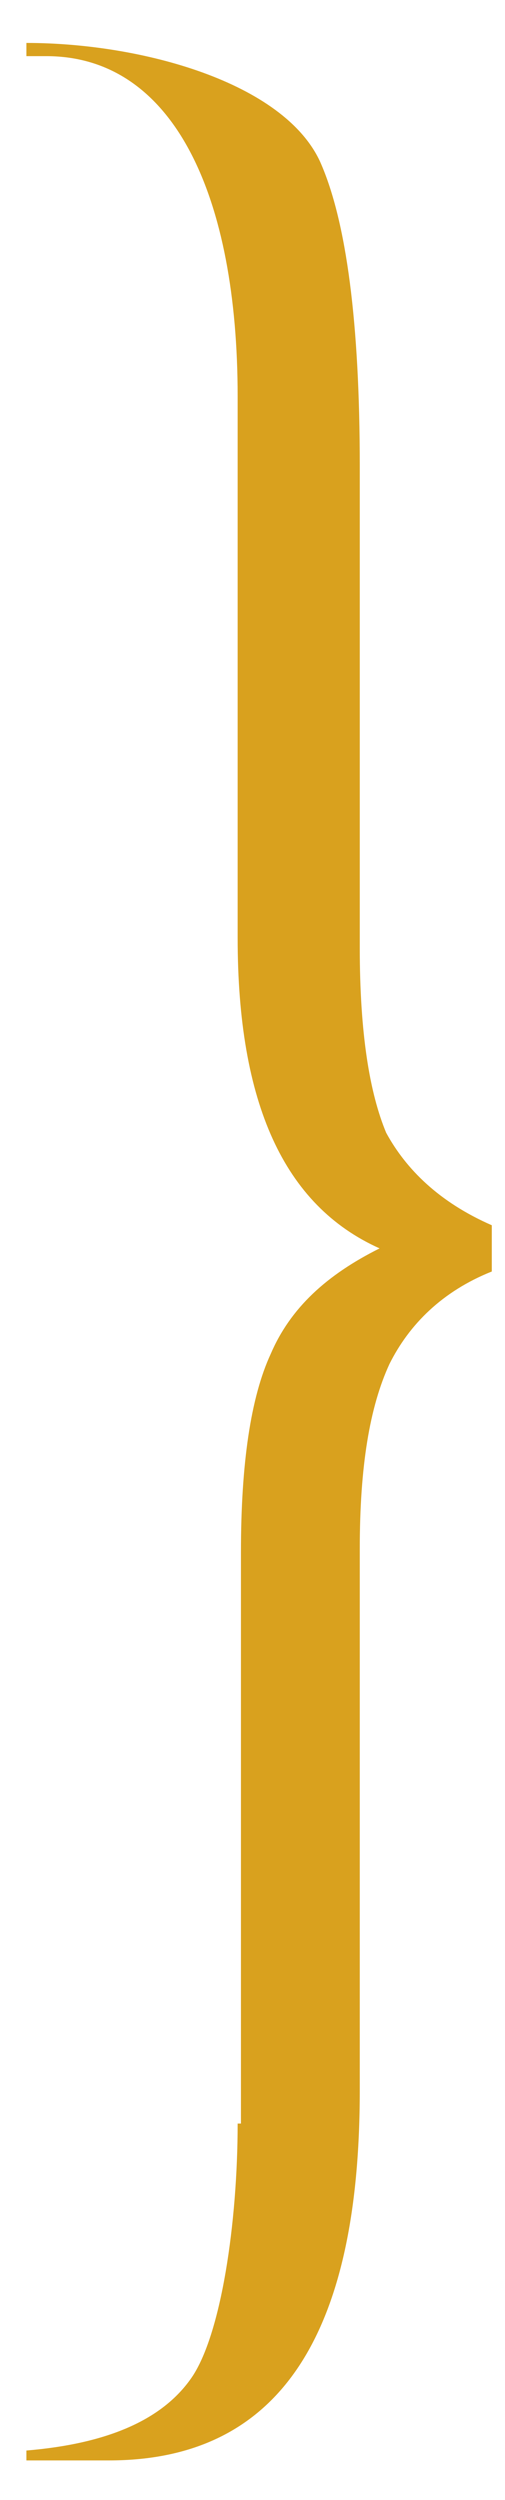 <?xml version="1.0" encoding="utf-8"?>
<!-- Generator: Adobe Illustrator 23.0.3, SVG Export Plug-In . SVG Version: 6.00 Build 0)  -->
<svg version="1.1" xmlns="http://www.w3.org/2000/svg" xmlns:xlink="http://www.w3.org/1999/xlink" x="0px" y="0px"
	 viewBox="0 0 15.3 75.7" style="enable-background:new 0 0 15.3 75.7;" xml:space="preserve">
<style type="text/css">
	.st0{opacity:0.1;fill:url(#SVGID_1_);}
	.st1{opacity:0.1;fill:url(#SVGID_2_);}
	.st2{opacity:0.1;fill:url(#SVGID_3_);}
	.st3{opacity:0.1;fill:#384659;}
	.st4{fill:#FFFFFF;}
	.st5{fill:url(#);stroke:url(#);stroke-miterlimit:10;}
	.st6{opacity:0.1;fill:#FFFFFF;}
	.st7{fill:url(#SVGID_6_);}
	.st8{fill:url(#SVGID_7_);}
	.st9{fill:url(#SVGID_8_);}
	.st10{fill:none;stroke:url(#SVGID_9_);stroke-miterlimit:10;}
	.st11{fill:none;stroke:url(#SVGID_10_);stroke-miterlimit:10;}
	.st12{fill:#FFFFFF;stroke:#408A9B;stroke-width:2;stroke-miterlimit:10;}
	.st13{opacity:0.7;clip-path:url(#SVGID_17_);}
	.st14{filter:url(#Adobe_OpacityMaskFilter);}
	.st15{clip-path:url(#SVGID_19_);}
	.st16{clip-path:url(#SVGID_19_);mask:url(#SVGID_20_);}
	.st17{filter:url(#Adobe_OpacityMaskFilter_1_);}
	.st18{clip-path:url(#SVGID_24_);fill:url(#SVGID_25_);}
	.st19{clip-path:url(#SVGID_24_);}
	.st20{clip-path:url(#SVGID_27_);fill:#FFFFFF;}
	.st21{filter:url(#Adobe_OpacityMaskFilter_2_);}
	.st22{clip-path:url(#SVGID_17_);}
	.st23{clip-path:url(#SVGID_17_);mask:url(#SVGID_28_);}
	.st24{opacity:0.5;clip-path:url(#SVGID_32_);fill:#FFFFFF;}
	.st25{clip-path:url(#SVGID_17_);fill:none;}
	.st26{clip-path:url(#SVGID_17_);fill:#564778;}
	.st27{clip-path:url(#SVGID_34_);}
	.st28{clip-path:url(#SVGID_36_);}
	.st29{clip-path:url(#SVGID_38_);}
	.st30{clip-path:url(#SVGID_40_);}
	.st31{clip-path:url(#SVGID_42_);fill:#FFFFFF;}
	.st32{clip-path:url(#SVGID_40_);fill:url(#SVGID_43_);}
	.st33{opacity:0.5;clip-path:url(#SVGID_47_);fill:#FFFFFF;}
	.st34{clip-path:url(#SVGID_36_);fill:#6E81A5;}
	.st35{opacity:0.5;clip-path:url(#SVGID_51_);fill:#FFFFFF;}
	.st36{clip-path:url(#SVGID_34_);fill:#564778;}
	.st37{clip-path:url(#SVGID_56_);fill:url(#SVGID_57_);}
	.st38{fill:#FFB71B;}
	.st39{opacity:0.6;fill:url(#SVGID_60_);}
	.st40{opacity:0.6;fill:url(#SVGID_61_);}
	.st41{fill:url(#SVGID_62_);}
	.st42{opacity:0.57;fill:url(#SVGID_63_);}
	.st43{opacity:0.6;fill:url(#SVGID_66_);}
	.st44{fill:#999999;}
	.st45{fill:none;stroke:#F2F2F2;stroke-width:2.857;stroke-miterlimit:10;}
	.st46{fill:#CCCCCC;}
	.st47{opacity:0.9;}
	.st48{fill:#E6E6E6;stroke:#CCCCCC;stroke-width:2;stroke-miterlimit:10;}
	.st49{fill:none;stroke:#CCCCCC;stroke-width:2;stroke-miterlimit:10;}
	.st50{fill:#4D4D4D;}
	.st51{fill:#333333;}
	.st52{fill:none;stroke:#1A1A1A;stroke-miterlimit:10;}
	.st53{fill:#ADB5BC;}
	.st54{fill:#AEB6BD;}
	.st55{fill:#E6E6E6;stroke:#CCCCCC;stroke-width:2.425;stroke-miterlimit:10;}
	.st56{fill:none;stroke:#CCCCCC;stroke-width:2.425;stroke-miterlimit:10;}
	.st57{fill:#5EBCC0;}
	.st58{fill:#D2232A;}
	.st59{fill:#9E1A20;}
	.st60{fill:#2B6572;}
	.st61{filter:url(#Adobe_OpacityMaskFilter_3_);}
	.st62{mask:url(#SVGID_70_);}
	.st63{opacity:0.35;clip-path:url(#SVGID_74_);fill:#231F20;}
	.st64{fill:#231F20;}
	.st65{fill:#DD3C43;}
	.st66{fill:url(#SVGID_75_);}
	.st67{opacity:0.57;fill:url(#SVGID_76_);}
	.st68{opacity:0.57;fill:url(#SVGID_77_);}
	.st69{opacity:0.57;fill:url(#SVGID_78_);}
	.st70{opacity:0.57;fill:url(#SVGID_79_);}
	.st71{opacity:0.57;fill:url(#SVGID_80_);}
	.st72{opacity:0.57;fill:url(#SVGID_81_);}
	.st73{opacity:0.3;fill:none;stroke:#7A8EA3;stroke-miterlimit:10;}
	.st74{opacity:0.57;fill:url(#SVGID_82_);}
	.st75{fill:none;stroke:url(#SVGID_83_);stroke-miterlimit:10;}
	.st76{fill:none;stroke:url(#SVGID_84_);stroke-miterlimit:10;}
	.st77{opacity:0.1;fill:#384659;stroke:#3B4C66;stroke-width:0.881;stroke-miterlimit:10;}
	.st78{fill:#F3AD1C;}
	.st79{opacity:0.6;fill:url(#SVGID_87_);}
	.st80{fill:url(#SVGID_90_);}
	.st81{fill:url(#SVGID_91_);}
	.st82{fill:url(#SVGID_92_);}
	.st83{opacity:0.3;fill:#FFE2A4;}
	.st84{fill:url(#SVGID_93_);}
	.st85{fill:url(#SVGID_96_);}
	.st86{opacity:0.1;fill:#384659;stroke:#3B4C66;stroke-width:2.054;stroke-miterlimit:10;}
	.st87{fill:none;stroke:#FFFFFF;stroke-width:3.026;stroke-miterlimit:10;}
	.st88{fill:url(#SVGID_97_);}
	.st89{opacity:0.5;fill:url(#SVGID_98_);}
	.st90{opacity:0.6;fill:url(#SVGID_99_);}
	.st91{fill:#3277B9;}
	.st92{filter:url(#Adobe_OpacityMaskFilter_4_);}
	.st93{mask:url(#SVGID_102_);}
	.st94{opacity:0.35;clip-path:url(#SVGID_106_);fill:#231F20;}
	.st95{fill:#D64837;}
	.st96{fill:#A13629;}
	.st97{fill:#26598B;}
	.st98{fill:url(#SVGID_109_);}
	.st99{fill:url(#SVGID_110_);}
	.st100{fill:url(#SVGID_111_);}
	.st101{fill:url(#SVGID_112_);}
	.st102{fill:url(#SVGID_113_);}
	.st103{fill:url(#SVGID_114_);}
	.st104{fill:none;stroke:#377782;stroke-width:0.971;stroke-miterlimit:10;}
	.st105{fill:url(#SVGID_115_);}
	.st106{fill:#E21D38;}
	.st107{fill:none;stroke:#FFFFFF;stroke-width:1.194;stroke-miterlimit:10;}
	.st108{fill:none;stroke:url(#SVGID_116_);stroke-miterlimit:10;}
	.st109{fill:none;stroke:url(#SVGID_117_);stroke-miterlimit:10;}
	.st110{fill:#408A9B;}
	.st111{fill:none;stroke:#FFB71B;stroke-width:4;stroke-miterlimit:10;}
	.st112{fill:none;stroke:#FFB71B;stroke-width:3.452;stroke-miterlimit:10;}
	.st113{fill:none;stroke:url(#SVGID_118_);stroke-miterlimit:10;}
	.st114{fill:none;stroke:url(#SVGID_119_);stroke-miterlimit:10;}
	.st115{fill:none;stroke:#2B6572;stroke-width:3;stroke-miterlimit:10;}
	.st116{fill:none;stroke:#2B6572;stroke-width:2.951;stroke-miterlimit:10;}
	.st117{fill:none;stroke:#3B808C;stroke-miterlimit:10;}
	.st118{opacity:0.7;}
	.st119{fill:#313E58;}
	.st120{opacity:0.4;fill:#313E58;}
	.st121{fill:none;stroke:#FFB71B;stroke-width:5;stroke-miterlimit:10;}
	.st122{opacity:0.5;fill:url(#SVGID_132_);}
	.st123{fill:url(#SVGID_133_);}
	.st124{opacity:0.38;fill:url(#SVGID_134_);}
	.st125{fill:none;stroke:#FFFFFF;stroke-miterlimit:10;}
	.st126{fill:#152A40;}
	.st127{fill:none;stroke:#FFFFFF;stroke-width:7.206;}
	.st128{fill:none;stroke:#FFFFFF;stroke-width:3.453;stroke-linejoin:round;}
	.st129{clip-path:url(#SVGID_136_);fill:url(#SVGID_137_);}
	.st130{clip-path:url(#SVGID_139_);fill:url(#SVGID_140_);}
	.st131{clip-path:url(#SVGID_142_);fill:url(#SVGID_143_);}
	.st132{clip-path:url(#SVGID_145_);fill:url(#SVGID_146_);}
	.st133{clip-path:url(#SVGID_148_);fill:url(#SVGID_149_);}
	.st134{clip-path:url(#SVGID_151_);fill:url(#SVGID_152_);}
	.st135{clip-path:url(#SVGID_154_);fill:url(#SVGID_155_);}
	.st136{clip-path:url(#SVGID_157_);fill:url(#SVGID_158_);}
	.st137{clip-path:url(#SVGID_160_);fill:url(#SVGID_161_);}
	.st138{clip-path:url(#SVGID_163_);fill:url(#SVGID_164_);}
	.st139{clip-path:url(#SVGID_166_);fill:url(#SVGID_167_);}
	.st140{clip-path:url(#SVGID_169_);fill:url(#SVGID_170_);}
	.st141{clip-path:url(#SVGID_172_);fill:url(#SVGID_173_);}
	.st142{fill:#00A651;}
	.st143{clip-path:url(#SVGID_175_);fill:url(#SVGID_176_);}
	.st144{clip-path:url(#SVGID_178_);fill:url(#SVGID_179_);}
	.st145{clip-path:url(#SVGID_181_);fill:url(#SVGID_182_);}
	.st146{clip-path:url(#SVGID_184_);fill:url(#SVGID_185_);}
	.st147{fill:#007F49;}
	.st148{clip-path:url(#SVGID_187_);fill:url(#SVGID_188_);}
	.st149{clip-path:url(#SVGID_190_);fill:url(#SVGID_191_);}
	.st150{clip-path:url(#SVGID_193_);fill:url(#SVGID_194_);}
	.st151{fill:none;stroke:#AFBBC8;stroke-miterlimit:10;}
	.st152{opacity:0.5;fill:url(#SVGID_197_);}
	.st153{opacity:0.5;fill:url(#SVGID_198_);}
	.st154{opacity:0.5;fill:url(#SVGID_201_);}
	.st155{opacity:0.6;fill:url(#SVGID_204_);}
	.st156{fill:none;stroke:#FFFFFF;stroke-width:7;stroke-miterlimit:10;}
	.st157{fill:url(#SVGID_205_);}
	.st158{opacity:0.6;fill:url(#SVGID_206_);}
	.st159{opacity:0.6;fill:url(#SVGID_207_);}
	.st160{fill:#6E81A5;}
	.st161{opacity:0.57;fill:url(#SVGID_208_);}
	.st162{opacity:0.57;fill:url(#SVGID_209_);}
	.st163{opacity:0.57;fill:url(#SVGID_210_);}
	.st164{opacity:0.57;fill:url(#SVGID_211_);}
	.st165{opacity:0.57;fill:url(#SVGID_212_);}
	.st166{opacity:0.57;fill:url(#SVGID_213_);}
	.st167{opacity:0.57;fill:url(#SVGID_214_);}
	.st168{opacity:0.57;fill:url(#SVGID_215_);}
	.st169{opacity:0.1;fill:url(#SVGID_216_);}
	.st170{fill:url(#SVGID_217_);}
	.st171{opacity:0.6;fill:url(#SVGID_218_);}
	.st172{opacity:0.6;fill:url(#SVGID_219_);}
	.st173{fill:url(#SVGID_220_);}
	.st174{opacity:0.57;fill:url(#SVGID_221_);}
	.st175{fill:url(#SVGID_225_);}
	.st176{opacity:0.57;fill:url(#SVGID_226_);}
	.st177{opacity:0.57;fill:url(#SVGID_227_);}
	.st178{opacity:0.57;fill:url(#SVGID_228_);}
	.st179{opacity:0.57;fill:url(#SVGID_229_);}
	.st180{opacity:0.57;fill:url(#SVGID_230_);}
	.st181{opacity:0.57;fill:url(#SVGID_231_);}
	.st182{opacity:0.57;fill:url(#SVGID_232_);}
	.st183{fill:url(#SVGID_235_);}
	.st184{clip-path:url(#SVGID_237_);fill:url(#SVGID_238_);}
	.st185{clip-path:url(#SVGID_240_);fill:url(#SVGID_241_);}
	.st186{clip-path:url(#SVGID_243_);fill:url(#SVGID_244_);}
	.st187{clip-path:url(#SVGID_246_);fill:url(#SVGID_247_);}
	.st188{clip-path:url(#SVGID_249_);fill:url(#SVGID_250_);}
	.st189{clip-path:url(#SVGID_252_);fill:url(#SVGID_253_);}
	.st190{clip-path:url(#SVGID_255_);fill:url(#SVGID_256_);}
	.st191{clip-path:url(#SVGID_258_);fill:url(#SVGID_259_);}
	.st192{clip-path:url(#SVGID_261_);fill:url(#SVGID_262_);}
	.st193{clip-path:url(#SVGID_264_);fill:url(#SVGID_265_);}
	.st194{clip-path:url(#SVGID_267_);fill:url(#SVGID_268_);}
	.st195{clip-path:url(#SVGID_270_);fill:url(#SVGID_271_);}
	.st196{clip-path:url(#SVGID_273_);fill:url(#SVGID_274_);}
	.st197{clip-path:url(#SVGID_276_);fill:url(#SVGID_277_);}
	.st198{clip-path:url(#SVGID_279_);fill:url(#SVGID_280_);}
	.st199{clip-path:url(#SVGID_282_);fill:url(#SVGID_283_);}
	.st200{clip-path:url(#SVGID_285_);fill:url(#SVGID_286_);}
	.st201{clip-path:url(#SVGID_288_);fill:url(#SVGID_289_);}
	.st202{clip-path:url(#SVGID_291_);fill:url(#SVGID_292_);}
	.st203{clip-path:url(#SVGID_294_);fill:url(#SVGID_295_);}
	.st204{opacity:0.5;fill:url(#SVGID_302_);}
	.st205{opacity:0.5;fill:url(#SVGID_303_);}
	.st206{opacity:0.1;fill:url(#SVGID_306_);}
	.st207{opacity:0.1;fill:url(#SVGID_307_);}
	.st208{opacity:0.1;fill:url(#SVGID_308_);}
	.st209{opacity:0.1;fill:url(#SVGID_309_);}
	.st210{opacity:0.1;fill:#7A8EA3;}
	.st211{opacity:0.5;fill:url(#SVGID_310_);}
	.st212{opacity:0.5;fill:url(#SVGID_315_);}
	.st213{opacity:0.5;fill:url(#SVGID_316_);}
	.st214{opacity:0.5;fill:url(#SVGID_319_);}
	.st215{fill:#D9A11E;}
	.st216{opacity:0.6;fill:url(#SVGID_324_);}
	.st217{opacity:0.6;fill:url(#SVGID_329_);}
	.st218{fill:none;stroke:#FFFFFF;stroke-width:6.27;stroke-miterlimit:10;}
	.st219{opacity:0.1;fill:url(#SVGID_330_);}
	.st220{clip-path:url(#SVGID_337_);fill:url(#SVGID_338_);}
	.st221{fill:#A37917;}
	.st222{fill:#7A8EA3;}
	.st223{opacity:0.5;fill:url(#SVGID_343_);}
	.st224{opacity:0.5;fill:url(#SVGID_344_);}
	.st225{fill:none;stroke:url(#SVGID_345_);stroke-miterlimit:10;}
	.st226{fill:none;stroke:url(#SVGID_346_);stroke-miterlimit:10;}
	.st227{fill:none;stroke:url(#SVGID_347_);stroke-miterlimit:10;}
	.st228{fill:none;stroke:url(#SVGID_348_);stroke-miterlimit:10;}
	.st229{fill:none;stroke:url(#SVGID_349_);stroke-miterlimit:10;}
	.st230{fill:none;stroke:url(#SVGID_350_);stroke-miterlimit:10;}
	.st231{opacity:0.5;fill:url(#SVGID_357_);}
	.st232{opacity:0.5;fill:url(#SVGID_358_);}
	.st233{opacity:0.5;fill:url(#SVGID_359_);}
	.st234{opacity:0.5;fill:url(#SVGID_360_);}
	.st235{fill:url(#SVGID_361_);}
	.st236{fill:url(#SVGID_362_);}
	.st237{fill:url(#SVGID_363_);}
	.st238{fill:url(#SVGID_364_);}
	.st239{fill:none;stroke:url(#SVGID_365_);stroke-miterlimit:10;}
	.st240{fill:url(#SVGID_366_);stroke:url(#SVGID_367_);stroke-miterlimit:10;}
	.st241{fill:url(#SVGID_368_);}
	.st242{opacity:0.38;fill:url(#SVGID_369_);}
	.st243{fill:#433A71;}
	.st244{opacity:0.5;fill:url(#SVGID_370_);}
	.st245{fill:none;stroke:url(#SVGID_371_);stroke-miterlimit:10;}
	.st246{fill:none;stroke:url(#SVGID_372_);stroke-miterlimit:10;}
	.st247{fill:none;stroke:url(#SVGID_373_);stroke-miterlimit:10;}
	.st248{fill:none;stroke:url(#SVGID_374_);stroke-miterlimit:10;}
	.st249{fill:none;stroke:url(#SVGID_375_);stroke-miterlimit:10;}
	.st250{fill:none;stroke:url(#SVGID_376_);stroke-miterlimit:10;}
	.st251{fill:url(#SVGID_382_);}
	.st252{fill:url(#SVGID_383_);}
	.st253{fill:url(#SVGID_384_);}
	.st254{fill:url(#SVGID_385_);}
	.st255{fill:none;stroke:url(#SVGID_386_);stroke-miterlimit:10;}
	.st256{fill:none;stroke:url(#SVGID_387_);stroke-miterlimit:10;}
	.st257{clip-path:url(#SVGID_394_);}
	.st258{opacity:0.7;clip-path:url(#SVGID_396_);}
	.st259{filter:url(#Adobe_OpacityMaskFilter_5_);}
	.st260{clip-path:url(#SVGID_398_);}
	.st261{clip-path:url(#SVGID_398_);mask:url(#SVGID_399_);}
	.st262{filter:url(#Adobe_OpacityMaskFilter_6_);}
	.st263{clip-path:url(#SVGID_403_);fill:url(#SVGID_404_);}
	.st264{clip-path:url(#SVGID_403_);}
	.st265{clip-path:url(#SVGID_406_);fill:#FFFFFF;}
	.st266{filter:url(#Adobe_OpacityMaskFilter_7_);}
	.st267{clip-path:url(#SVGID_396_);}
	.st268{clip-path:url(#SVGID_396_);mask:url(#SVGID_407_);}
	.st269{opacity:0.5;clip-path:url(#SVGID_411_);fill:#FFFFFF;}
	.st270{clip-path:url(#SVGID_396_);fill:#6E81A5;}
	.st271{filter:url(#Adobe_OpacityMaskFilter_8_);}
	.st272{clip-path:url(#SVGID_396_);mask:url(#SVGID_412_);}
	.st273{opacity:0.5;clip-path:url(#SVGID_416_);fill:#FFFFFF;}
	.st274{clip-path:url(#SVGID_394_);fill:#564778;}
	.st275{clip-path:url(#SVGID_419_);fill:url(#SVGID_420_);}
	.st276{opacity:0.5;fill:url(#SVGID_423_);}
	.st277{fill:url(#SVGID_424_);}
	.st278{opacity:0.6;fill:url(#SVGID_425_);}
	.st279{opacity:0.6;fill:url(#SVGID_426_);}
	.st280{opacity:0.57;fill:url(#SVGID_427_);}
	.st281{opacity:0.57;fill:url(#SVGID_428_);}
	.st282{opacity:0.57;fill:url(#SVGID_429_);}
	.st283{opacity:0.57;fill:url(#SVGID_430_);}
	.st284{opacity:0.57;fill:url(#SVGID_431_);}
	.st285{opacity:0.57;fill:url(#SVGID_432_);}
	.st286{opacity:0.57;fill:url(#SVGID_433_);}
	.st287{opacity:0.57;fill:url(#SVGID_434_);}
	.st288{opacity:0.5;fill:url(#SVGID_441_);}
	.st289{opacity:0.5;fill:url(#SVGID_442_);}
	.st290{fill:none;stroke:url(#SVGID_443_);stroke-miterlimit:10;}
	.st291{fill:none;stroke:url(#SVGID_444_);stroke-miterlimit:10;}
	.st292{fill:none;stroke:url(#SVGID_445_);stroke-miterlimit:10;}
	.st293{fill:none;stroke:url(#SVGID_446_);stroke-miterlimit:10;}
	.st294{fill:none;stroke:url(#SVGID_447_);stroke-miterlimit:10;}
	.st295{fill:none;stroke:url(#SVGID_448_);stroke-miterlimit:10;}
	.st296{opacity:0.5;fill:url(#SVGID_455_);}
	.st297{opacity:0.5;fill:url(#SVGID_456_);}
	.st298{opacity:0.5;fill:url(#SVGID_457_);}
	.st299{opacity:0.5;fill:url(#SVGID_458_);}
	.st300{fill:url(#SVGID_459_);}
	.st301{fill:url(#SVGID_460_);}
	.st302{fill:url(#SVGID_464_);}
	.st303{fill:url(#SVGID_465_);}
	.st304{fill:none;stroke:url(#SVGID_466_);stroke-miterlimit:10;}
	.st305{fill:url(#SVGID_467_);stroke:url(#SVGID_468_);stroke-miterlimit:10;}
	.st306{fill:url(#SVGID_469_);}
	.st307{opacity:0.38;fill:url(#SVGID_470_);}
	.st308{opacity:0.5;fill:url(#SVGID_471_);}
	.st309{fill:none;stroke:url(#SVGID_472_);stroke-miterlimit:10;}
	.st310{fill:none;stroke:url(#SVGID_473_);stroke-miterlimit:10;}
	.st311{fill:none;stroke:url(#SVGID_474_);stroke-miterlimit:10;}
	.st312{fill:none;stroke:url(#SVGID_475_);stroke-miterlimit:10;}
	.st313{fill:none;stroke:url(#SVGID_476_);stroke-miterlimit:10;}
	.st314{fill:none;stroke:url(#SVGID_477_);stroke-miterlimit:10;}
	.st315{fill:none;stroke:#7A8EA3;stroke-miterlimit:10;}
	.st316{fill:none;stroke:#433A71;stroke-miterlimit:10;}
	.st317{opacity:0.5;fill:url(#SVGID_480_);}
	.st318{opacity:0.5;fill:url(#SVGID_481_);}
	.st319{opacity:0.5;fill:url(#SVGID_484_);}
	.st320{opacity:0.6;fill:url(#SVGID_489_);}
	.st321{fill:url(#SVGID_492_);}
	.st322{fill:url(#SVGID_493_);}
	.st323{fill:url(#SVGID_494_);}
	.st324{fill:url(#SVGID_497_);}
	.st325{fill:url(#SVGID_498_);}
	.st326{opacity:0.5;fill:url(#SVGID_499_);}
	.st327{opacity:0.6;fill:url(#SVGID_500_);}
	.st328{filter:url(#Adobe_OpacityMaskFilter_9_);}
	.st329{mask:url(#SVGID_505_);}
	.st330{opacity:0.35;clip-path:url(#SVGID_509_);fill:#231F20;}
	.st331{fill:url(#SVGID_514_);}
	.st332{fill:url(#SVGID_515_);}
	.st333{fill:url(#SVGID_516_);}
	.st334{fill:url(#SVGID_517_);}
	.st335{fill:url(#SVGID_518_);}
	.st336{fill:url(#SVGID_519_);}
	.st337{fill:url(#SVGID_520_);}
	.st338{opacity:0.6;fill:url(#SVGID_523_);}
	.st339{opacity:0.6;fill:url(#SVGID_524_);}
	.st340{filter:url(#Adobe_OpacityMaskFilter_10_);}
	.st341{mask:url(#SVGID_525_);}
	.st342{opacity:0.35;clip-path:url(#SVGID_529_);fill:#231F20;}
	.st343{fill:none;stroke:url(#SVGID_532_);stroke-miterlimit:10;}
	.st344{fill:none;stroke:url(#SVGID_533_);stroke-miterlimit:10;}
	.st345{opacity:0.3;fill:none;stroke:#7A8EA3;stroke-width:0.871;stroke-miterlimit:10;}
	.st346{fill:none;stroke:url(#SVGID_534_);stroke-miterlimit:10;}
	.st347{fill:none;stroke:url(#SVGID_535_);stroke-miterlimit:10;}
	.st348{opacity:0.6;fill:url(#SVGID_548_);}
	.st349{fill:#FFFFFF;stroke:#5EBCC0;stroke-width:1.625;stroke-miterlimit:10;}
	.st350{fill:none;stroke:#5EBCC0;stroke-width:2.166;stroke-miterlimit:10;}
	.st351{opacity:0.1;fill:url(#SVGID_549_);}
	.st352{opacity:0.1;fill:url(#SVGID_550_);}
	.st353{opacity:0.1;fill:url(#SVGID_551_);}
	.st354{opacity:0.1;fill:url(#SVGID_552_);}
	.st355{opacity:0.1;fill:url(#SVGID_553_);}
	.st356{opacity:0.1;fill:url(#SVGID_554_);}
	.st357{opacity:0.1;fill:url(#SVGID_555_);}
	.st358{fill:none;stroke:#FFFFFF;stroke-width:0.697;stroke-miterlimit:10;}
	.st359{display:none;}
	.st360{display:inline;fill:#FFFFFF;stroke:#FFFFFF;stroke-miterlimit:10;}
	.st361{display:inline;fill:#E6E6E6;}
</style>
<g id="Layer_1">
	<path class="st215" d="M7.2,64.3c0,3-0.5,6.4-1.4,7.7c-0.9,1.3-2.6,2-5,2.2v0.3h2.5c5.1,0,7.6-3.7,7.6-11.2V46.9
		c0-2.5,0.3-4.3,0.9-5.6c0.6-1.2,1.6-2.2,3.1-2.8v-1.4c-1.6-0.7-2.6-1.7-3.2-2.8c-0.5-1.2-0.8-3-0.8-5.6V14.1c0-4.3-0.4-7.4-1.2-9.2
		C8.6,2.5,4.3,1.3,0.8,1.3v0.4h0.6C5.3,1.7,7.2,6,7.2,12v16.4c0,5,1.4,8.1,4.3,9.4c-1.6,0.8-2.7,1.8-3.3,3.2c-0.6,1.3-0.9,3.3-0.9,6
		V64.3z"/>
</g>
<g id="Layer_4">
</g>
<g id="Hover_for_Hero" class="st359">
</g>
<g id="Notes" class="st359">
</g>
<g id="Layer_5">
</g>
</svg>

